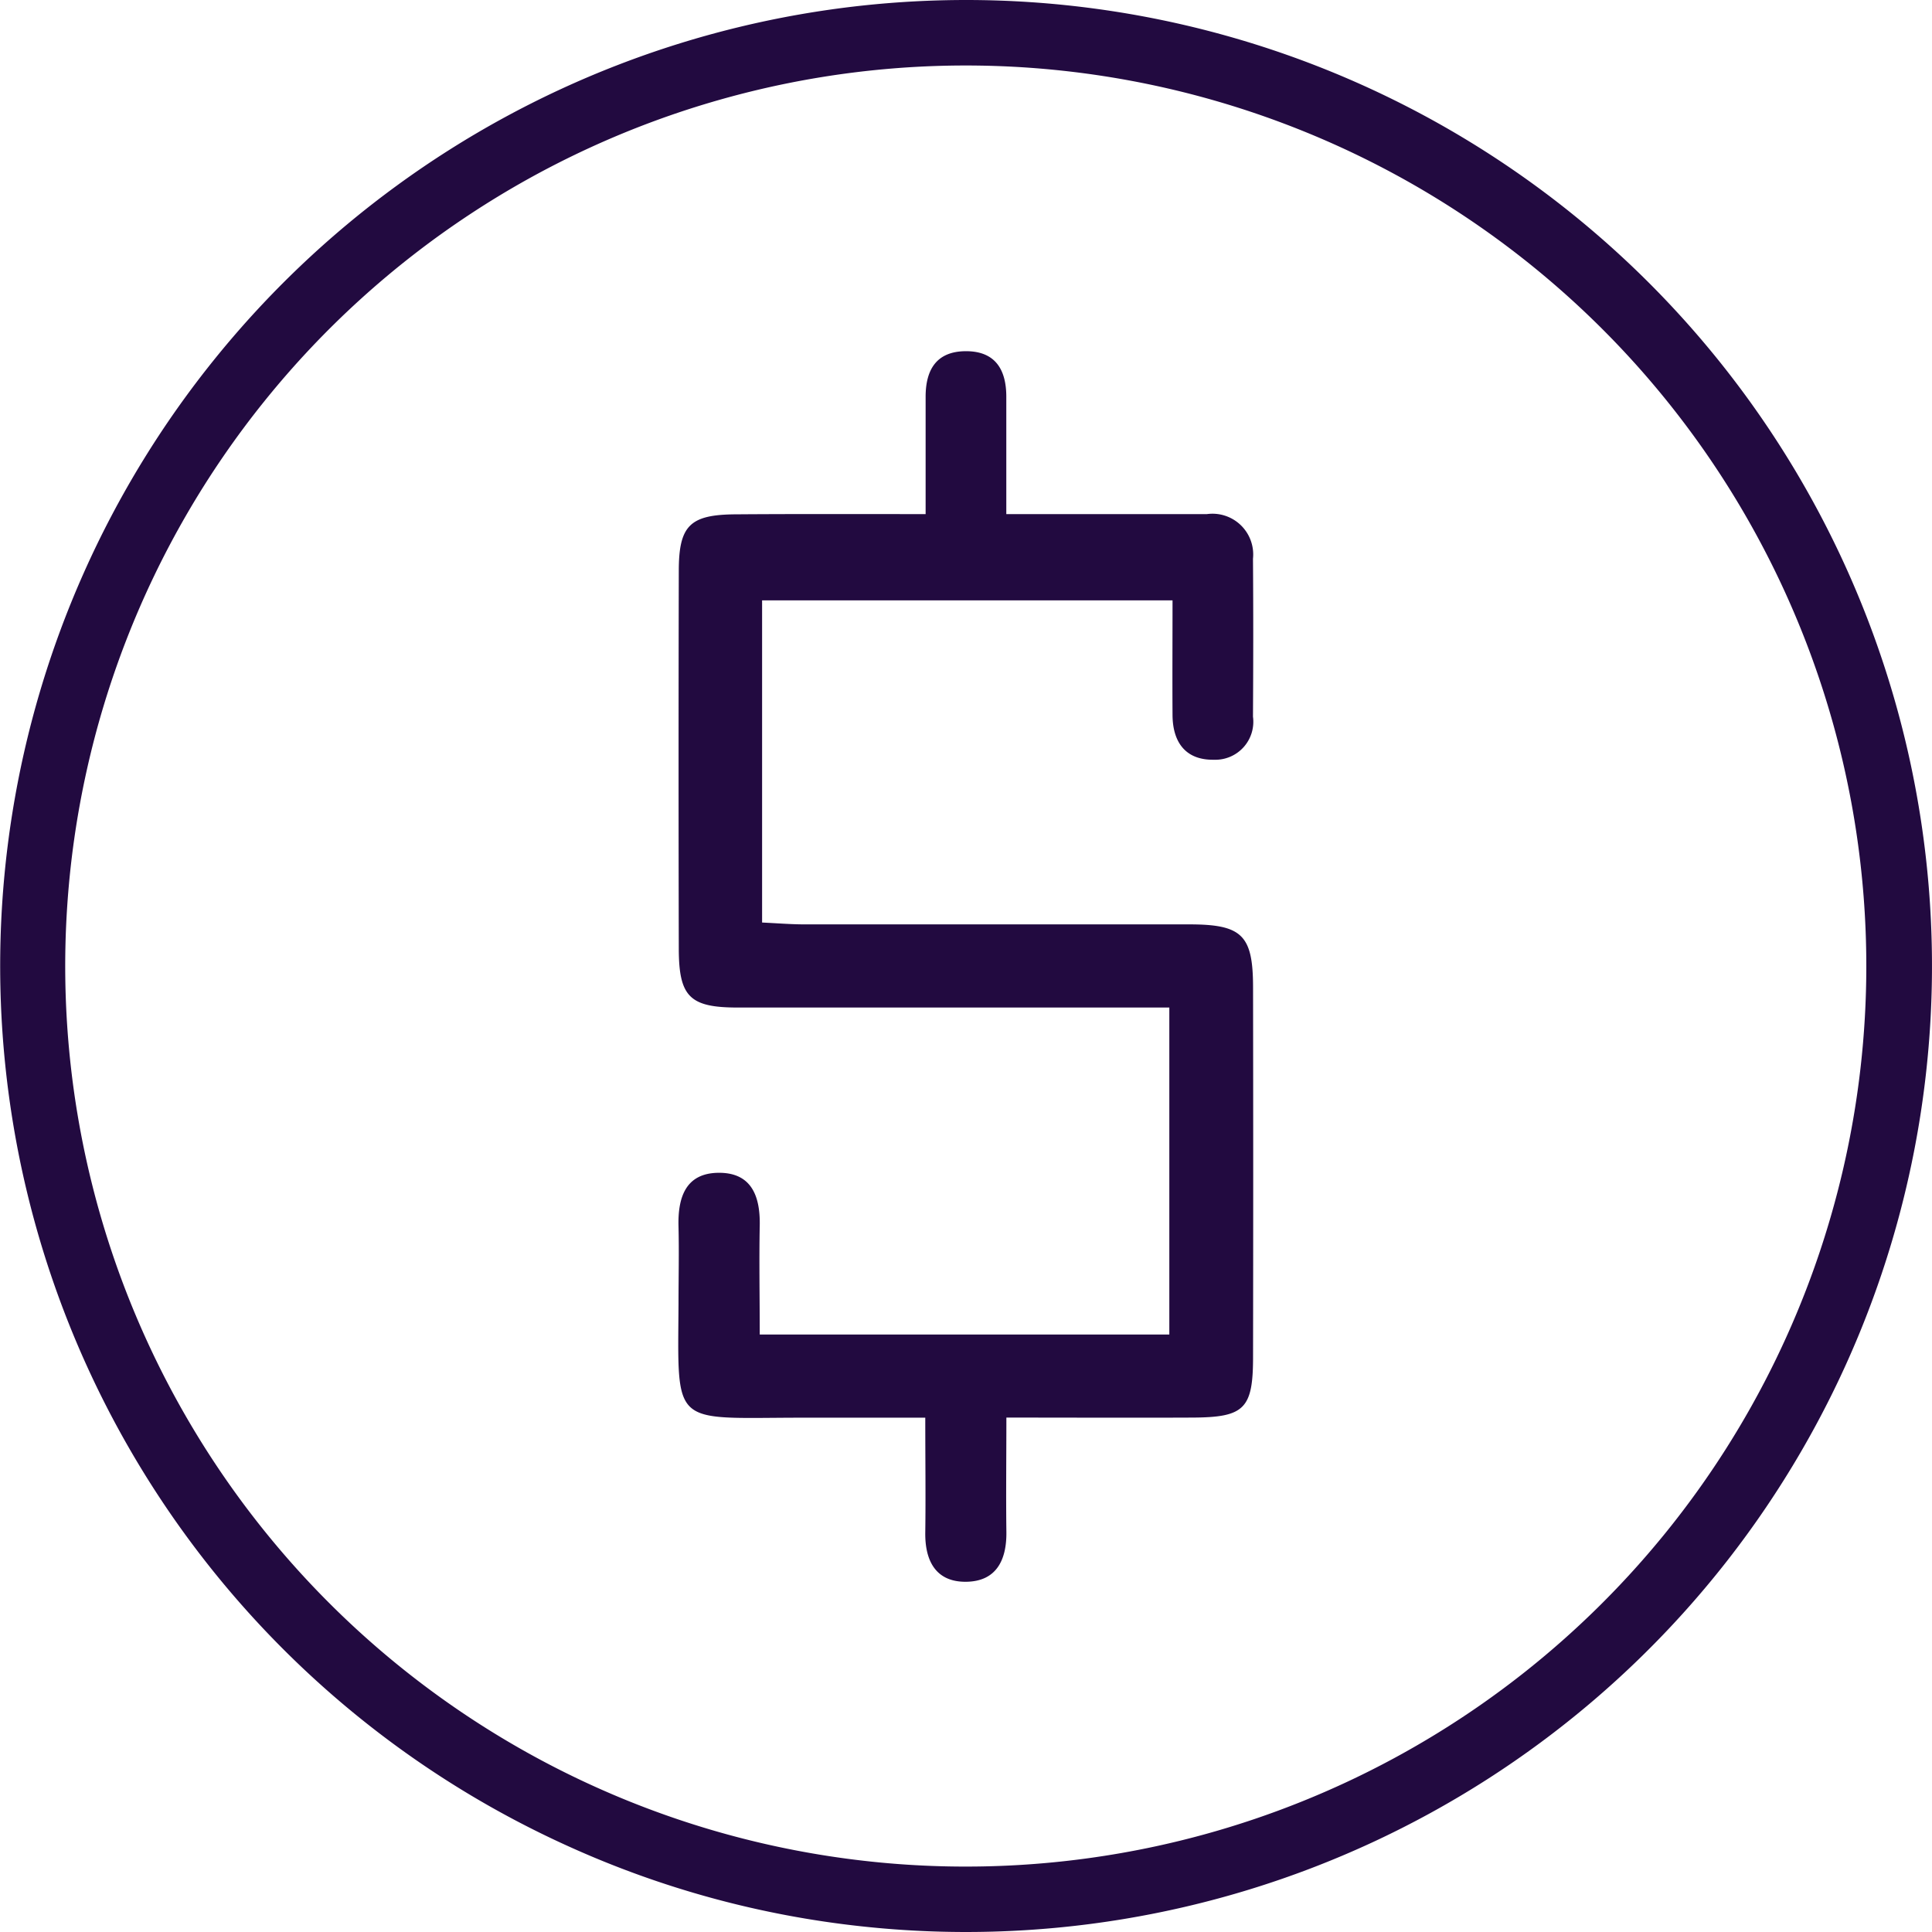 <svg xmlns="http://www.w3.org/2000/svg" width="50" height="50" viewBox="0 0 50 50"><g id="Arte_1" data-name="Arte 1" transform="translate(25 25)"><g id="Grupo_12" data-name="Grupo 12" transform="translate(-25 -25)"><path id="Caminho_46" data-name="Caminho 46" d="M180.693,94.43c0-1.116,0-2.076,0-3.035,0-.7.279-1.177,1.037-1.181s1.048.467,1.051,1.167c0,.96,0,1.921,0,3.049h2.6c.864,0,1.728,0,2.592,0a1.054,1.054,0,0,1,1.192,1.155c.01,1.363.008,2.725,0,4.088a.983.983,0,0,1-1.012,1.114c-.731.012-1.066-.451-1.07-1.158-.006-.959,0-1.919,0-2.967H176.461V105c.384.018.737.047,1.09.048,3.323,0,6.647,0,9.97,0,1.362,0,1.644.28,1.646,1.623q.008,4.786,0,9.571c0,1.346-.225,1.564-1.571,1.57-1.555.007-3.11,0-4.813,0,0,1.048-.012,2,0,2.949.012.735-.258,1.29-1.039,1.3s-1.07-.534-1.06-1.275c.013-.928,0-1.857,0-2.971-1.168,0-2.281,0-3.394,0-3.178.012-3.01.218-2.992-2.944,0-.665.016-1.33,0-1.994-.022-.751.176-1.39,1.031-1.4s1.086.6,1.071,1.365c-.018.92,0,1.841,0,2.82H187V107.2h-1.1q-5.035,0-10.07,0c-1.242,0-1.523-.279-1.525-1.526q-.011-4.886,0-9.771c0-1.184.292-1.461,1.481-1.467C177.381,94.424,178.971,94.43,180.693,94.43Z" transform="translate(-156.738 -81.125)" fill="#220a40"></path><path id="Caminho_47" data-name="Caminho 47" d="M25,0a25.176,25.176,0,0,0-2.689.145,25,25,0,0,0-7.6,47.637,24.8,24.8,0,0,0,7.6,2.073A25,25,0,1,0,25,0Zm4.913,47.782A23.306,23.306,0,1,1,48.3,25,23.306,23.306,0,0,1,29.913,47.782Z" fill="#220a40"></path></g></g></svg>